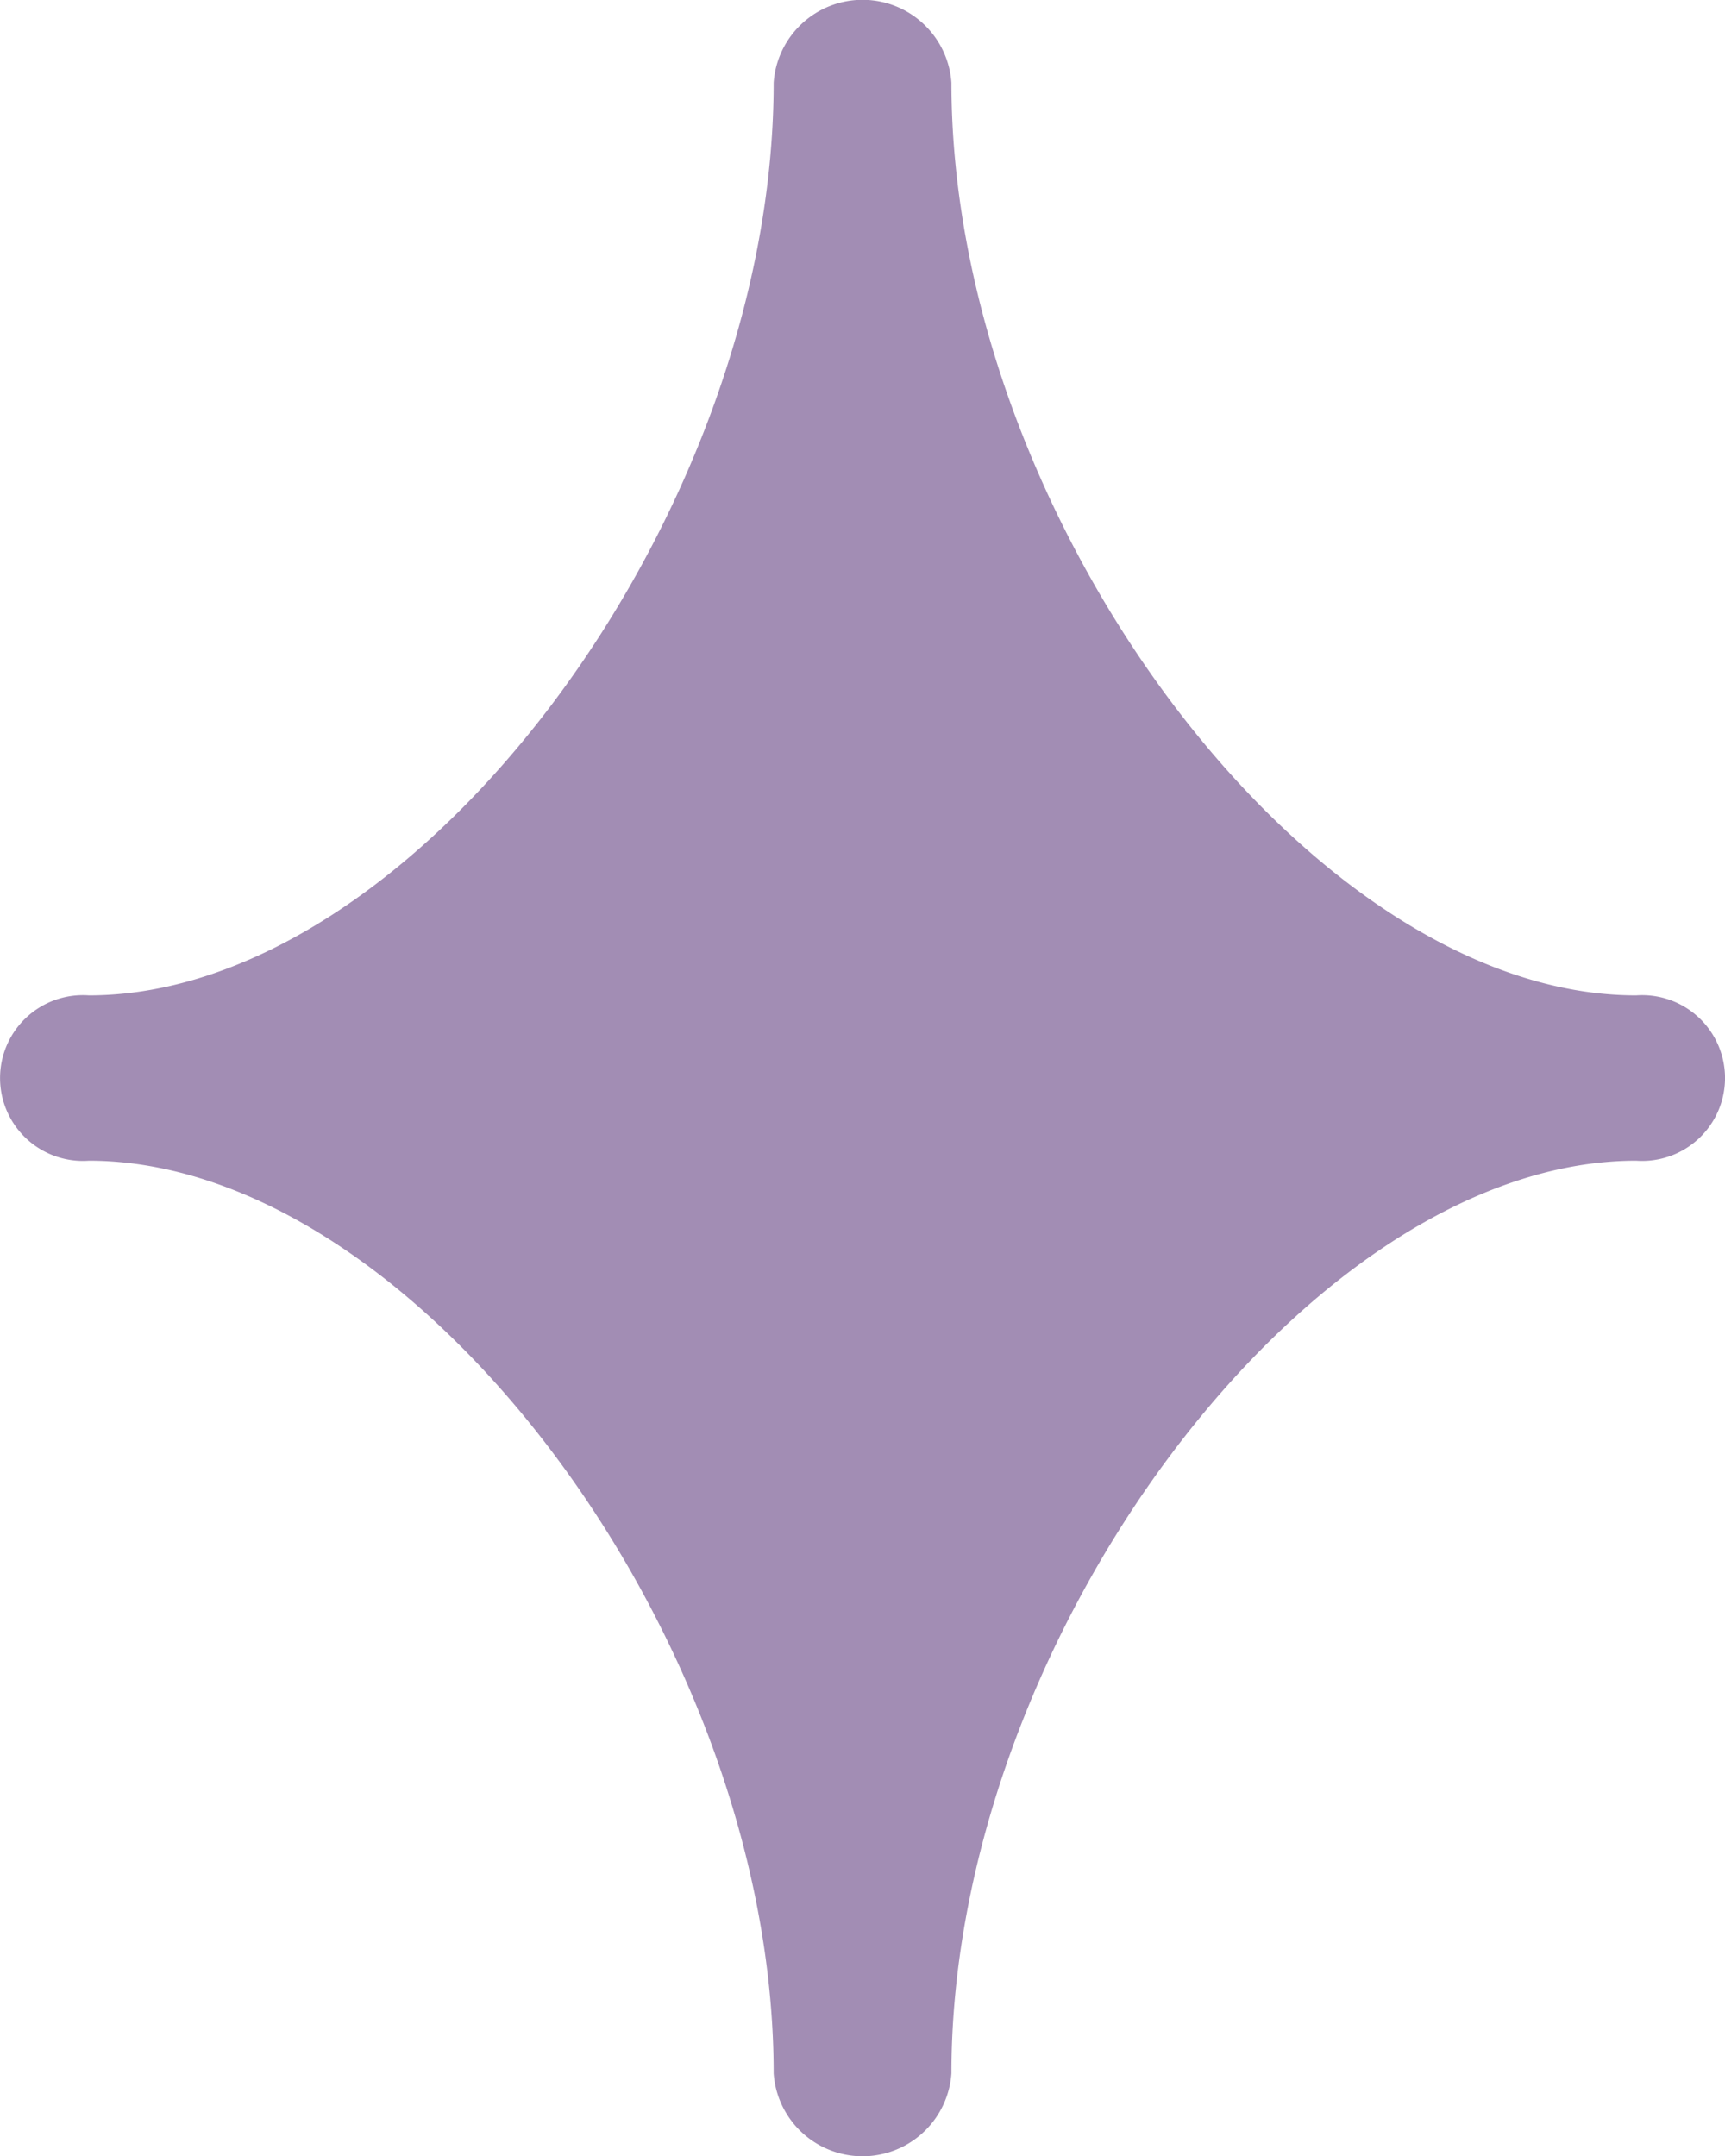 <svg xmlns="http://www.w3.org/2000/svg" xmlns:xlink="http://www.w3.org/1999/xlink" width="20" height="25" viewBox="0 0 20 25">
  <defs>
    <clipPath id="clip-path">
      <rect id="長方形_1554" data-name="長方形 1554" width="20" height="25" transform="translate(0)" fill="#a28db4"/>
    </clipPath>
  </defs>
  <g id="グループ_2" data-name="グループ 2" transform="translate(0)" clip-path="url(#clip-path)">
    <path id="パス_1" data-name="パス 1" d="M18.969,11.542C15.186,11.542,11.031,6,11.031.959a1.033,1.033,0,0,0-2.061,0C8.969,6,4.814,11.542,1.031,11.542a.961.961,0,1,0,0,1.917c3.784,0,7.939,5.538,7.939,10.583a1.033,1.033,0,0,0,2.061,0c0-5.044,4.155-10.583,7.939-10.583a.961.961,0,1,0,0-1.917" fill="#a28db4"/>
  </g>
</svg>
